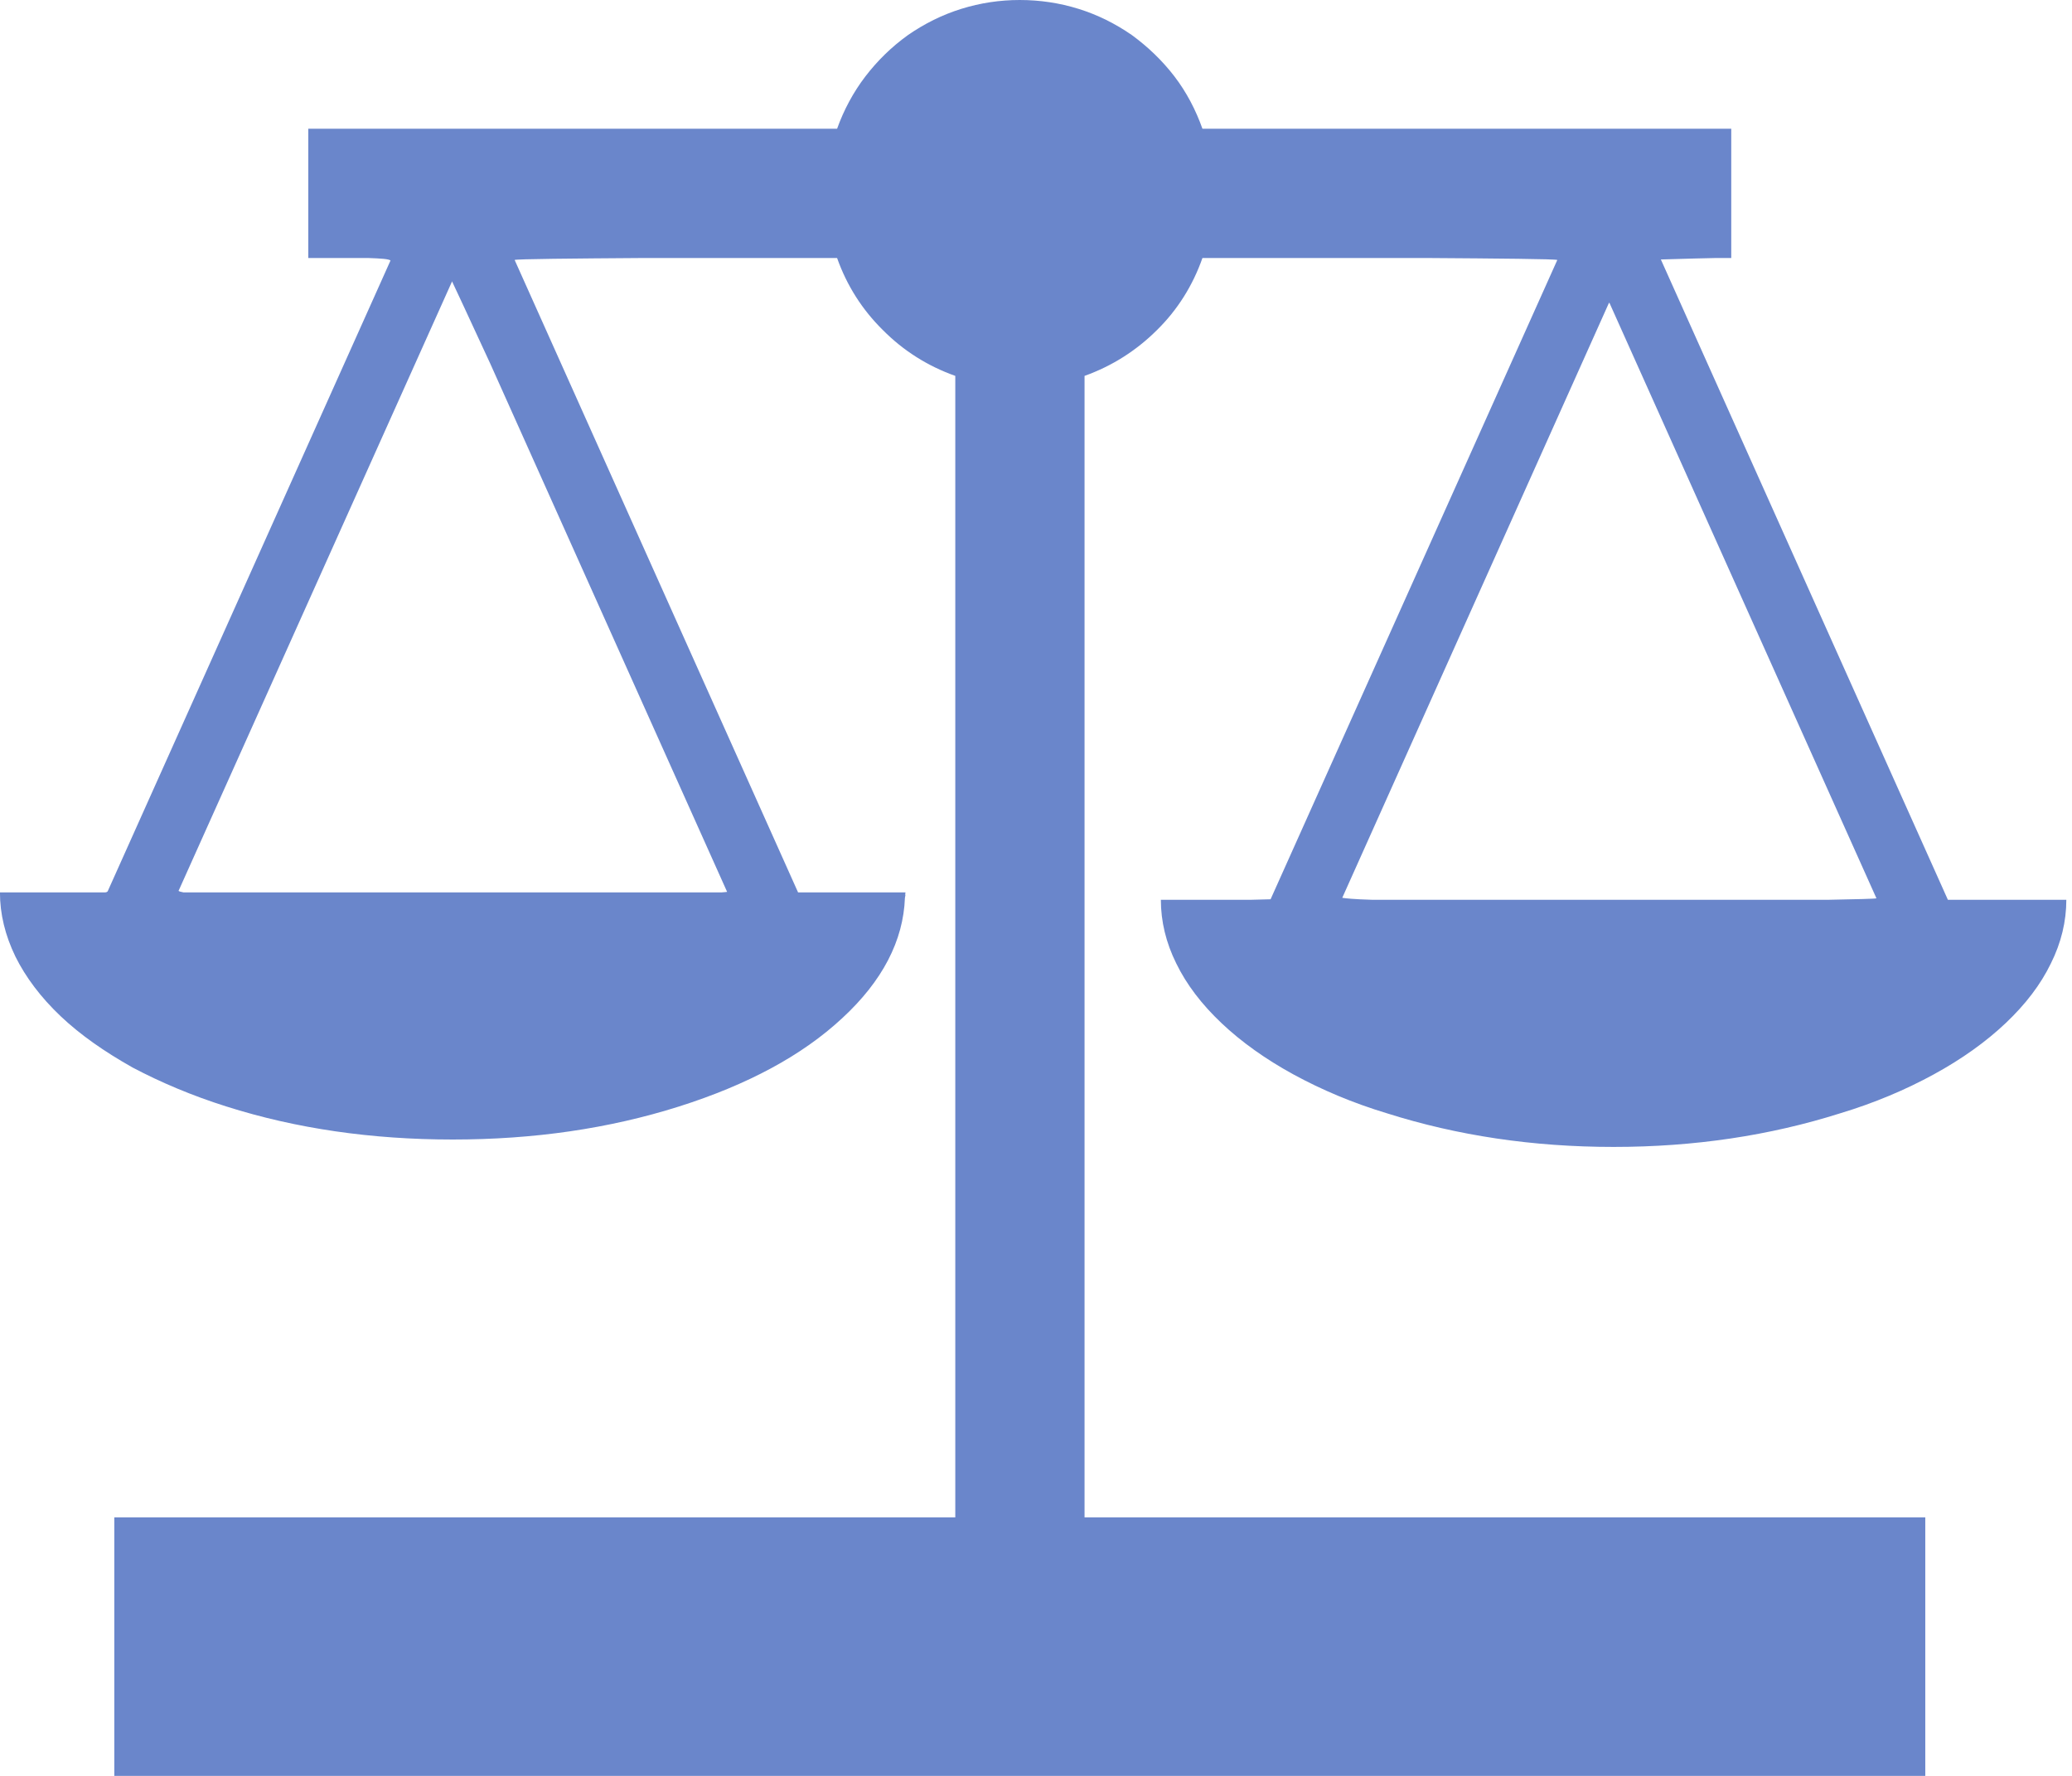 <?xml version="1.0" encoding="UTF-8" standalone="no"?>
<!DOCTYPE svg PUBLIC "-//W3C//DTD SVG 1.1//EN" "http://www.w3.org/Graphics/SVG/1.1/DTD/svg11.dtd">
<svg width="100%" height="100%" viewBox="0 0 42 36" version="1.1" xmlns="http://www.w3.org/2000/svg" xmlns:xlink="http://www.w3.org/1999/xlink" xml:space="preserve" xmlns:serif="http://www.serif.com/" style="fill-rule:evenodd;clip-rule:evenodd;stroke-linejoin:round;stroke-miterlimit:2;">
    <g transform="matrix(1,0,0,1,-12.912,-1498.51)">
        <path d="M33.583,1498.51C33.177,1498.51 32.781,1498.57 32.396,1498.69C32.01,1498.81 31.651,1498.99 31.318,1499.22C30.984,1499.46 30.698,1499.74 30.453,1500.06C30.208,1500.38 30.016,1500.74 29.88,1501.12L19.161,1501.12L19.161,1503.74L20.37,1503.74C20.651,1503.75 20.786,1503.76 20.828,1503.79L15.094,1516.58C15.083,1516.59 15.068,1516.6 15.042,1516.6L12.911,1516.6C12.911,1517.04 13.016,1517.47 13.224,1517.9C13.432,1518.32 13.74,1518.73 14.141,1519.11C14.542,1519.49 15.031,1519.83 15.599,1520.15C16.167,1520.45 16.802,1520.72 17.5,1520.94C18.917,1521.39 20.448,1521.61 22.089,1521.61C23.729,1521.61 25.255,1521.39 26.677,1520.94C28.063,1520.5 29.167,1519.91 29.984,1519.15C30.797,1518.4 31.224,1517.58 31.255,1516.71L31.266,1516.65L31.26,1516.65C31.26,1516.63 31.266,1516.62 31.266,1516.6L29.089,1516.6L23.344,1503.78C23.38,1503.76 24.516,1503.75 25.979,1503.74L29.88,1503.74C30.078,1504.3 30.391,1504.79 30.807,1505.2C31.224,1505.62 31.714,1505.93 32.276,1506.13L32.276,1529.27L15.229,1529.27L15.229,1534.51L51.938,1534.51L51.938,1529.27L34.896,1529.27L34.896,1506.13C35.453,1505.93 35.943,1505.62 36.365,1505.2C36.781,1504.79 37.089,1504.3 37.286,1503.74L41.813,1503.74C43.302,1503.75 44.427,1503.76 44.479,1503.78L38.667,1516.74L38.276,1516.75L36.443,1516.75C36.443,1517.19 36.547,1517.62 36.755,1518.04C36.964,1518.47 37.271,1518.87 37.672,1519.25C38.073,1519.63 38.563,1519.98 39.13,1520.29C39.698,1520.6 40.333,1520.87 41.031,1521.08C42.453,1521.53 43.979,1521.76 45.62,1521.76C47.26,1521.76 48.786,1521.53 50.208,1521.08C50.906,1520.87 51.542,1520.6 52.109,1520.29C52.677,1519.98 53.167,1519.63 53.568,1519.25C53.969,1518.87 54.276,1518.47 54.484,1518.04C54.693,1517.62 54.797,1517.19 54.797,1516.75L52.396,1516.75L46.578,1503.77L47.271,1503.75L47.703,1503.74L48.005,1503.74L48.005,1501.12L37.286,1501.12C37.151,1500.74 36.964,1500.38 36.719,1500.06C36.474,1499.74 36.182,1499.46 35.854,1499.22C35.521,1498.99 35.161,1498.81 34.776,1498.69C34.391,1498.57 33.99,1498.51 33.583,1498.51ZM22.073,1504.21C22.094,1504.25 22.401,1504.91 22.849,1505.88L27.651,1516.59C27.63,1516.59 27.583,1516.6 27.542,1516.6L16.63,1516.6C16.573,1516.59 16.547,1516.58 16.531,1516.57L22.073,1504.22L22.073,1504.21ZM45.526,1504.65L45.536,1504.65L50.948,1516.72C50.932,1516.73 50.531,1516.74 49.984,1516.75L40.719,1516.75C40.359,1516.74 40.177,1516.72 40.12,1516.71L45.526,1504.65Z" style="fill:rgb(106,134,203);fill-rule:nonzero;"/>
    </g>
</svg>
